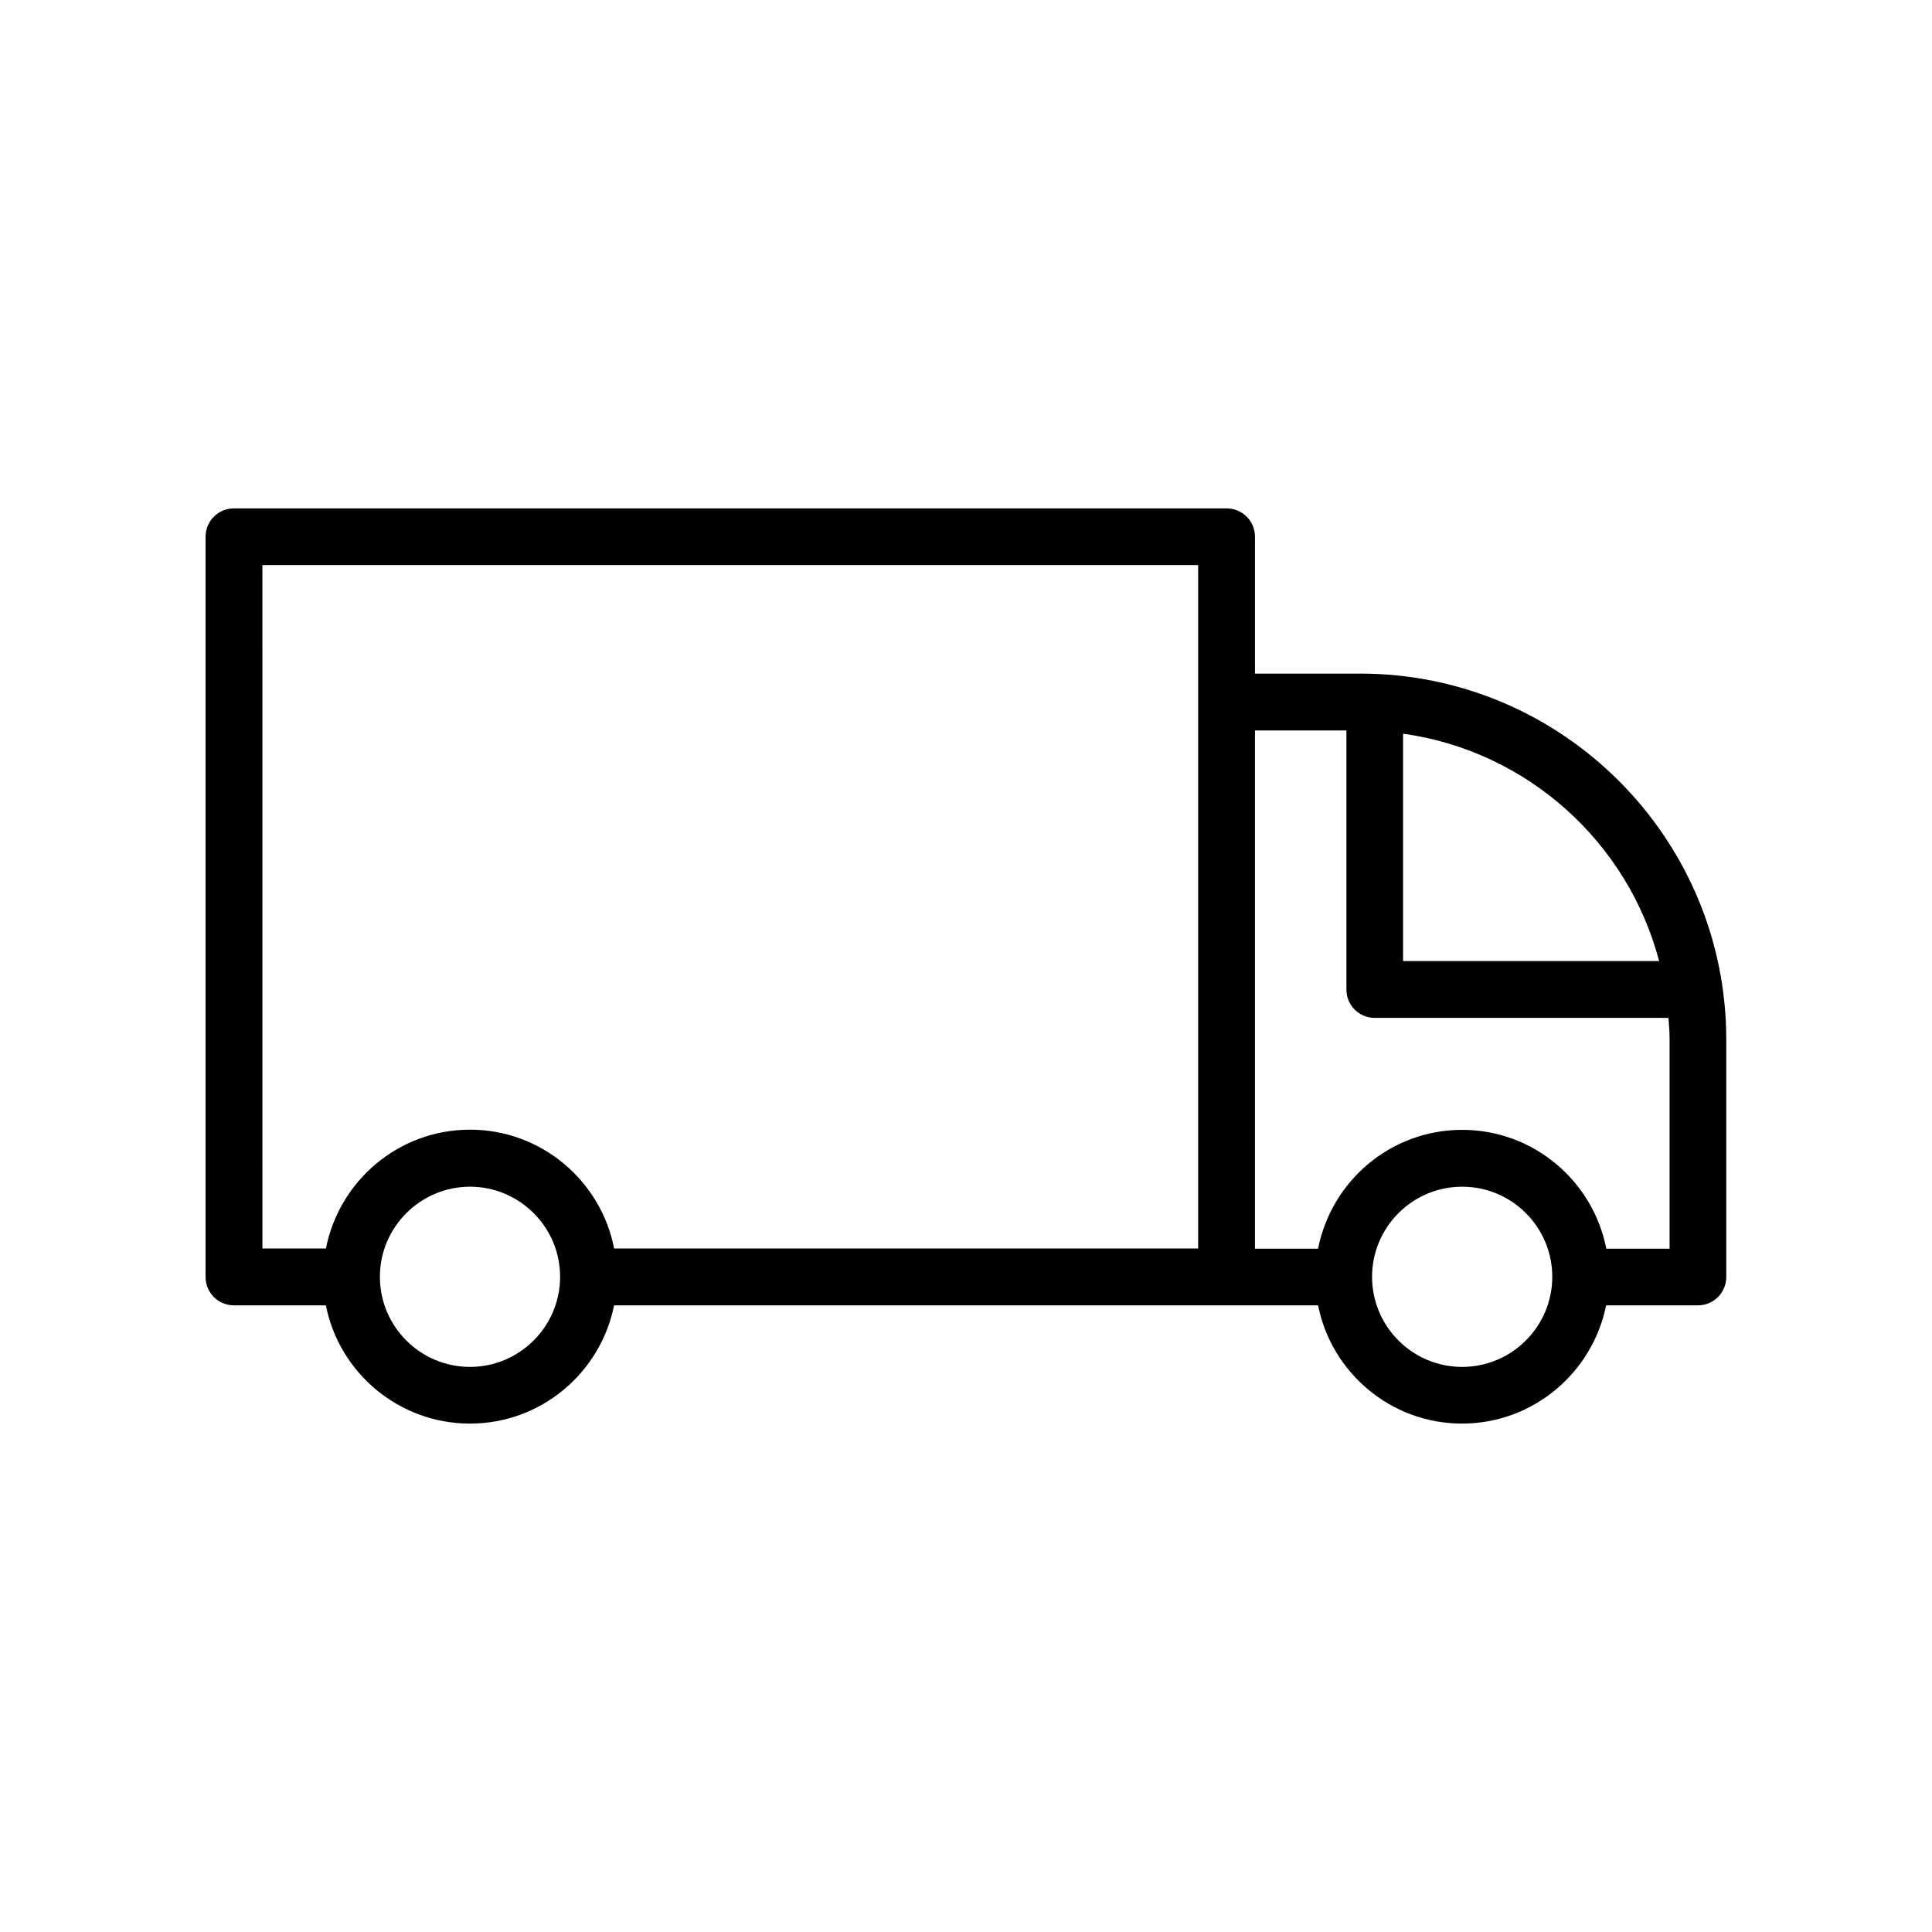<?xml version="1.0" encoding="UTF-8"?>
<!-- Uploaded to: SVG Repo, www.svgrepo.com, Generator: SVG Repo Mixer Tools -->
<svg fill="#000000" width="800px" height="800px" version="1.1" viewBox="144 144 512 512" xmlns="http://www.w3.org/2000/svg">
 <path d="m205.98 489.93h24.383c3.527 17.836 19.297 31.336 38.188 31.336 18.895 0 34.613-13.504 38.188-31.336h186.57c3.527 17.836 19.297 31.336 38.137 31.336 18.844 0 34.613-13.504 38.188-31.336h24.336c4.18 0 7.508-3.375 7.508-7.508v-62.926c0-53.453-43.527-96.984-96.984-96.984h-27.91v-36.273c0-4.18-3.375-7.508-7.508-7.508h-263.09c-4.18 0-7.508 3.375-7.508 7.508v196.18c0.004 4.18 3.379 7.508 7.508 7.508zm325.51 16.32c-13.148 0-23.879-10.68-23.879-23.879 0-13.148 10.68-23.879 23.879-23.879 13.199 0 23.879 10.73 23.879 23.879 0.004 13.148-10.73 23.879-23.879 23.879zm-15.668-167.82c32.898 4.586 59.551 28.719 67.863 60.254h-67.863zm-39.246-0.855h24.234v68.668c0 4.18 3.375 7.508 7.508 7.508h77.84c0.152 1.914 0.301 3.777 0.301 5.742v55.418h-16.777c-3.477-17.887-19.246-31.488-38.188-31.488s-34.66 13.551-38.188 31.488h-16.73zm-208.02 168.67c-13.148 0-23.879-10.68-23.879-23.879 0-13.148 10.73-23.879 23.879-23.879 13.148 0 23.879 10.73 23.879 23.879 0 13.148-10.73 23.879-23.879 23.879zm-55.016-212.5h247.98v181.12h-154.77c-3.477-17.887-19.246-31.488-38.188-31.488-18.941 0-34.66 13.551-38.188 31.488h-16.828z"/>
</svg>